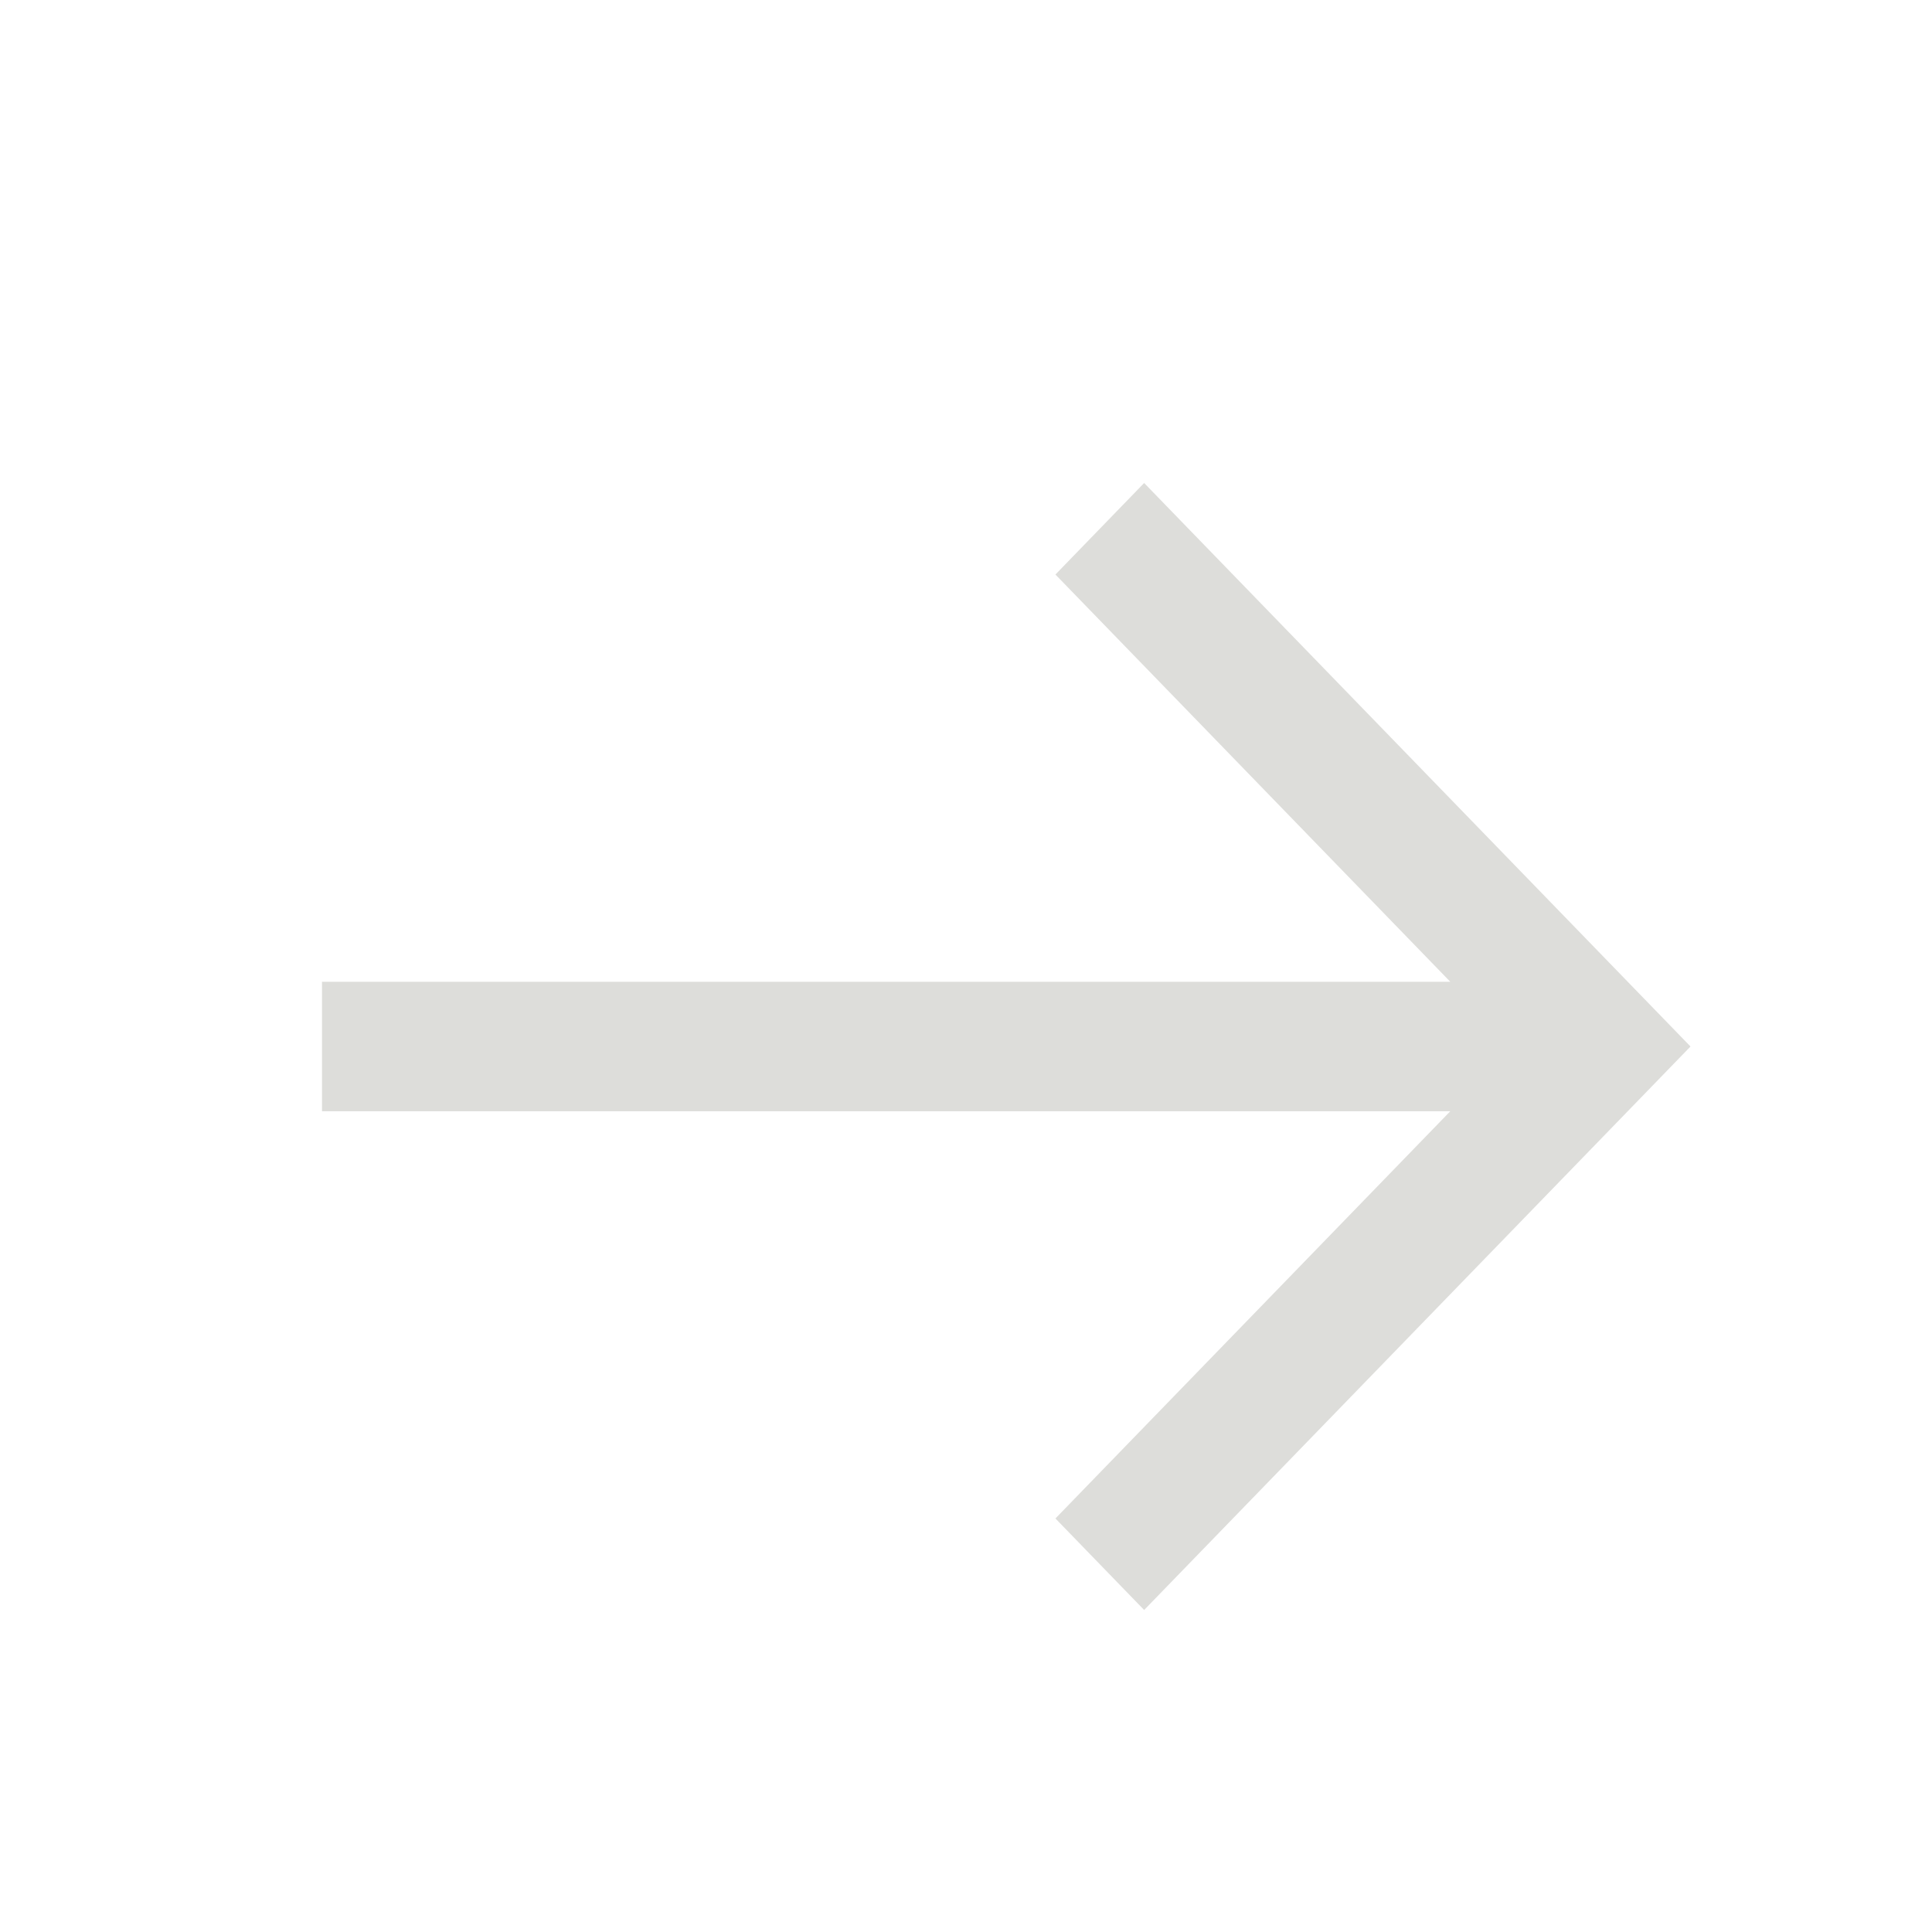 <svg width="24" height="24" viewBox="0 0 24 24" fill="none" xmlns="http://www.w3.org/2000/svg">
<path d="M4 13.804H18.016L13.111 18.863L14.213 20L21 13L14.213 6L13.111 7.137L18.016 12.196L4 12.196V13.804Z" fill="#DDDDDA"/>
</svg>
